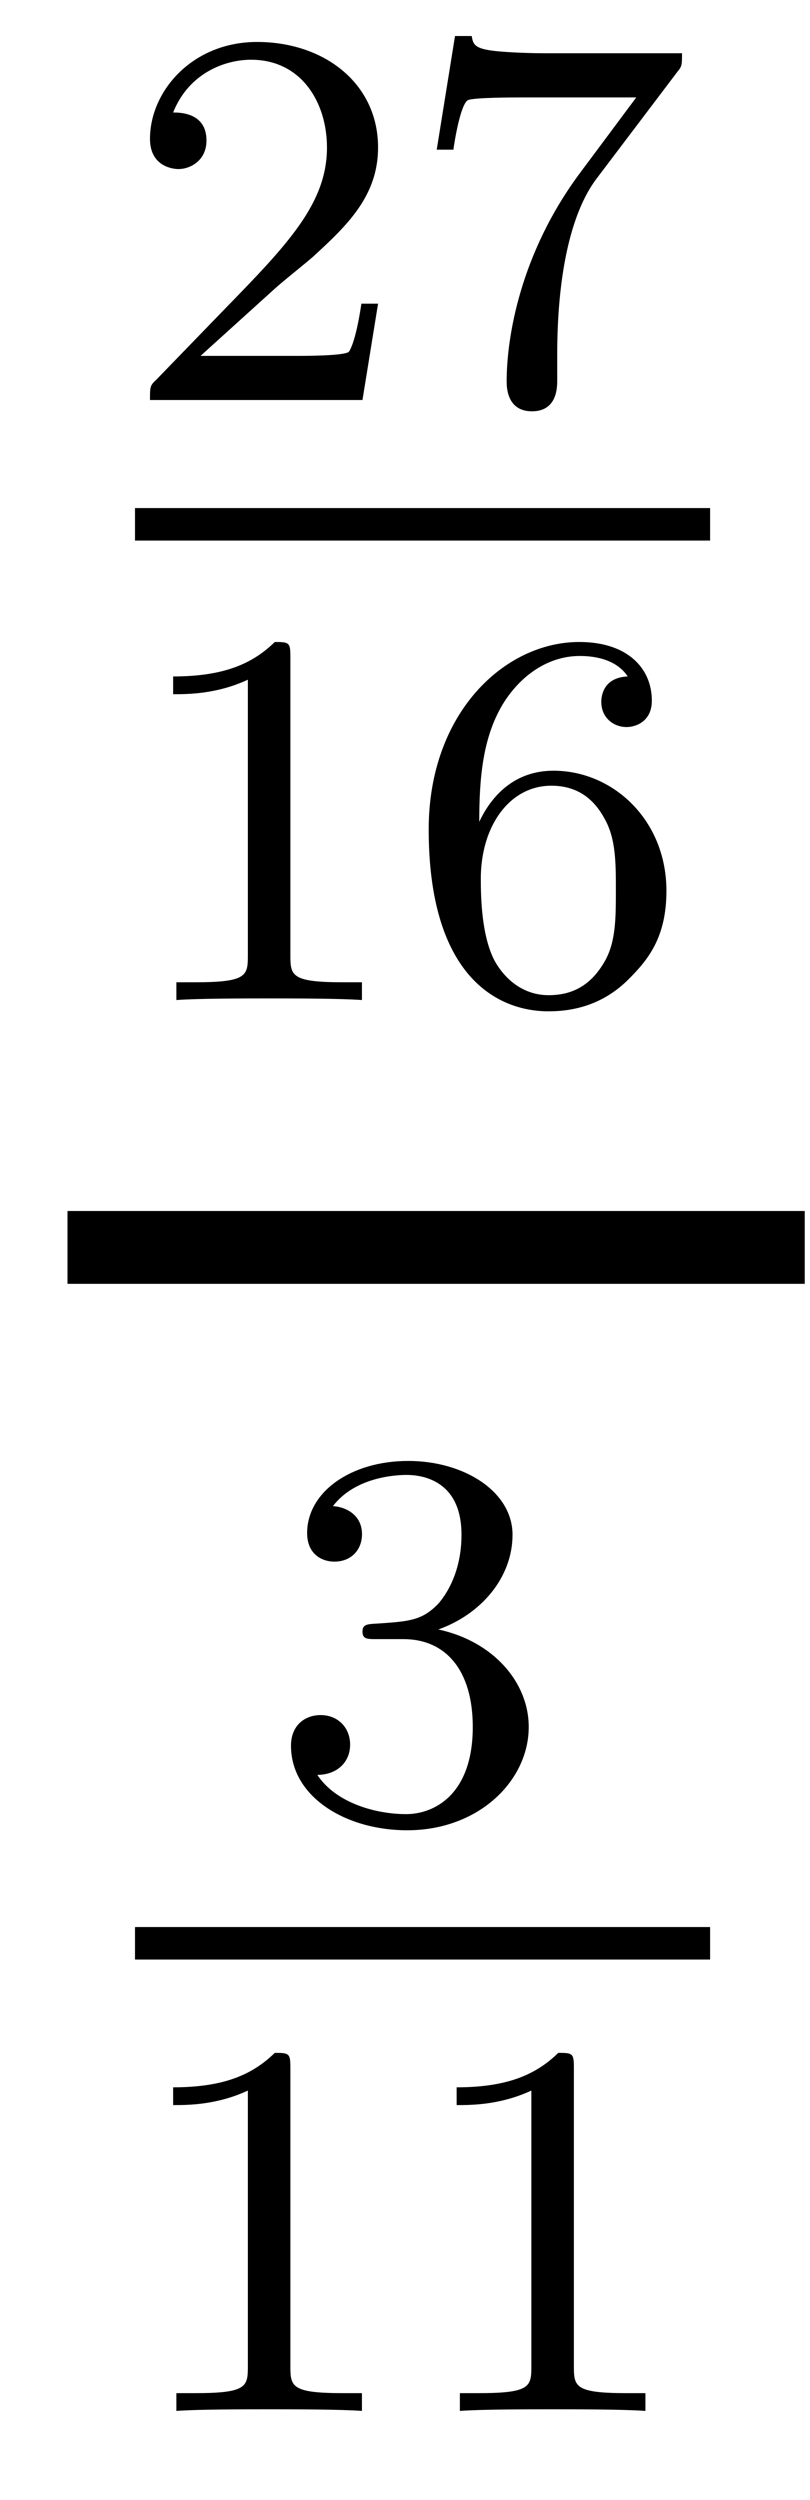 <?xml version='1.0'?>
<!-- This file was generated by dvisvgm 1.14.1 -->
<svg height='37pt' version='1.1' viewBox='0 -37 12 37' width='12pt' xmlns='http://www.w3.org/2000/svg' xmlns:xlink='http://www.w3.org/1999/xlink'>
<g id='page1'>
<g transform='matrix(1 0 0 1 -129 630)'>
<path d='M133.047 -662.706C133.175 -662.825 133.509 -663.088 133.637 -663.2C134.131 -663.654 134.601 -664.092 134.601 -664.817C134.601 -665.765 133.804 -666.379 132.808 -666.379C131.852 -666.379 131.222 -665.654 131.222 -664.945C131.222 -664.554 131.533 -664.498 131.645 -664.498C131.812 -664.498 132.059 -664.618 132.059 -664.921C132.059 -665.335 131.661 -665.335 131.565 -665.335C131.796 -665.917 132.33 -666.116 132.72 -666.116C133.462 -666.116 133.844 -665.487 133.844 -664.817C133.844 -663.988 133.262 -663.383 132.322 -662.419L131.318 -661.383C131.222 -661.295 131.222 -661.279 131.222 -661.08H134.37L134.601 -662.506H134.354C134.33 -662.347 134.266 -661.948 134.171 -661.797C134.123 -661.733 133.517 -661.733 133.39 -661.733H131.971L133.047 -662.706ZM139.032 -665.933C139.104 -666.02 139.104 -666.036 139.104 -666.212H137.08C136.881 -666.212 136.633 -666.22 136.434 -666.236C136.02 -666.267 136.012 -666.339 135.988 -666.467H135.741L135.47 -664.785H135.717C135.733 -664.905 135.821 -665.455 135.932 -665.518C136.02 -665.558 136.617 -665.558 136.737 -665.558H138.426L137.606 -664.458C136.697 -663.247 136.506 -661.988 136.506 -661.359C136.506 -661.279 136.506 -660.913 136.881 -660.913C137.255 -660.913 137.255 -661.271 137.255 -661.367V-661.749C137.255 -662.897 137.446 -663.837 137.837 -664.355L139.032 -665.933Z' fill-rule='evenodd'/>
<path d='M131 -659H139.52V-659.481H131'/>
<path d='M133.302 -657.276C133.302 -657.491 133.286 -657.499 133.071 -657.499C132.744 -657.18 132.322 -656.989 131.565 -656.989V-656.726C131.78 -656.726 132.21 -656.726 132.672 -656.941V-652.853C132.672 -652.558 132.649 -652.463 131.892 -652.463H131.613V-652.2C131.939 -652.224 132.625 -652.224 132.983 -652.224C133.342 -652.224 134.035 -652.224 134.362 -652.2V-652.463H134.083C133.326 -652.463 133.302 -652.558 133.302 -652.853V-657.276ZM136.1 -654.837C136.1 -655.499 136.155 -656.081 136.442 -656.567C136.681 -656.965 137.088 -657.292 137.59 -657.292C137.749 -657.292 138.116 -657.268 138.299 -656.989C137.94 -656.973 137.908 -656.702 137.908 -656.614C137.908 -656.375 138.092 -656.24 138.283 -656.24C138.426 -656.24 138.657 -656.328 138.657 -656.63C138.657 -657.108 138.299 -657.499 137.582 -657.499C136.474 -657.499 135.351 -656.447 135.351 -654.726C135.351 -652.567 136.355 -652.033 137.127 -652.033C137.51 -652.033 137.924 -652.136 138.283 -652.479C138.602 -652.79 138.873 -653.124 138.873 -653.817C138.873 -654.862 138.084 -655.594 137.199 -655.594C136.626 -655.594 136.283 -655.228 136.1 -654.837ZM137.127 -652.272C136.705 -652.272 136.442 -652.567 136.323 -652.79C136.139 -653.148 136.123 -653.69 136.123 -653.993C136.123 -654.782 136.554 -655.372 137.168 -655.372C137.566 -655.372 137.805 -655.164 137.956 -654.885C138.124 -654.591 138.124 -654.232 138.124 -653.826C138.124 -653.419 138.124 -653.068 137.964 -652.782C137.757 -652.415 137.478 -652.272 137.127 -652.272Z' fill-rule='evenodd'/>
<path d='M130 -648H140.922V-649.078H130'/>
<path d='M134.976 -642.742C135.606 -642.742 136.004 -642.279 136.004 -641.442C136.004 -640.447 135.438 -640.152 135.016 -640.152C134.577 -640.152 133.98 -640.311 133.701 -640.733C133.988 -640.733 134.187 -640.917 134.187 -641.18C134.187 -641.435 134.004 -641.618 133.749 -641.618C133.534 -641.618 133.311 -641.482 133.311 -641.164C133.311 -640.407 134.123 -639.913 135.032 -639.913C136.092 -639.913 136.833 -640.646 136.833 -641.442C136.833 -642.104 136.307 -642.71 135.494 -642.885C136.123 -643.108 136.593 -643.65 136.593 -644.287C136.593 -644.925 135.877 -645.379 135.048 -645.379C134.195 -645.379 133.55 -644.917 133.55 -644.311C133.55 -644.016 133.749 -643.889 133.956 -643.889C134.203 -643.889 134.363 -644.064 134.363 -644.295C134.363 -644.59 134.108 -644.702 133.932 -644.71C134.267 -645.148 134.88 -645.172 135.024 -645.172C135.231 -645.172 135.837 -645.108 135.837 -644.287C135.837 -643.729 135.606 -643.395 135.494 -643.267C135.255 -643.02 135.072 -643.004 134.586 -642.972C134.434 -642.965 134.37 -642.957 134.37 -642.853C134.37 -642.742 134.442 -642.742 134.577 -642.742H134.976Z' fill-rule='evenodd'/>
<path d='M131 -638H139.52V-638.481H131'/>
<path d='M133.302 -636.396C133.302 -636.611 133.286 -636.619 133.071 -636.619C132.744 -636.3 132.322 -636.109 131.565 -636.109V-635.846C131.78 -635.846 132.21 -635.846 132.672 -636.061V-631.973C132.672 -631.678 132.649 -631.583 131.892 -631.583H131.613V-631.32C131.939 -631.344 132.625 -631.344 132.983 -631.344C133.342 -631.344 134.035 -631.344 134.362 -631.32V-631.583H134.083C133.326 -631.583 133.302 -631.678 133.302 -631.973V-636.396ZM137.502 -636.396C137.502 -636.611 137.486 -636.619 137.271 -636.619C136.944 -636.3 136.522 -636.109 135.765 -636.109V-635.846C135.98 -635.846 136.41 -635.846 136.872 -636.061V-631.973C136.872 -631.678 136.849 -631.583 136.092 -631.583H135.813V-631.32C136.139 -631.344 136.825 -631.344 137.183 -631.344C137.542 -631.344 138.235 -631.344 138.562 -631.32V-631.583H138.283C137.526 -631.583 137.502 -631.678 137.502 -631.973V-636.396Z' fill-rule='evenodd'/>
</g>
</g>
</svg>
